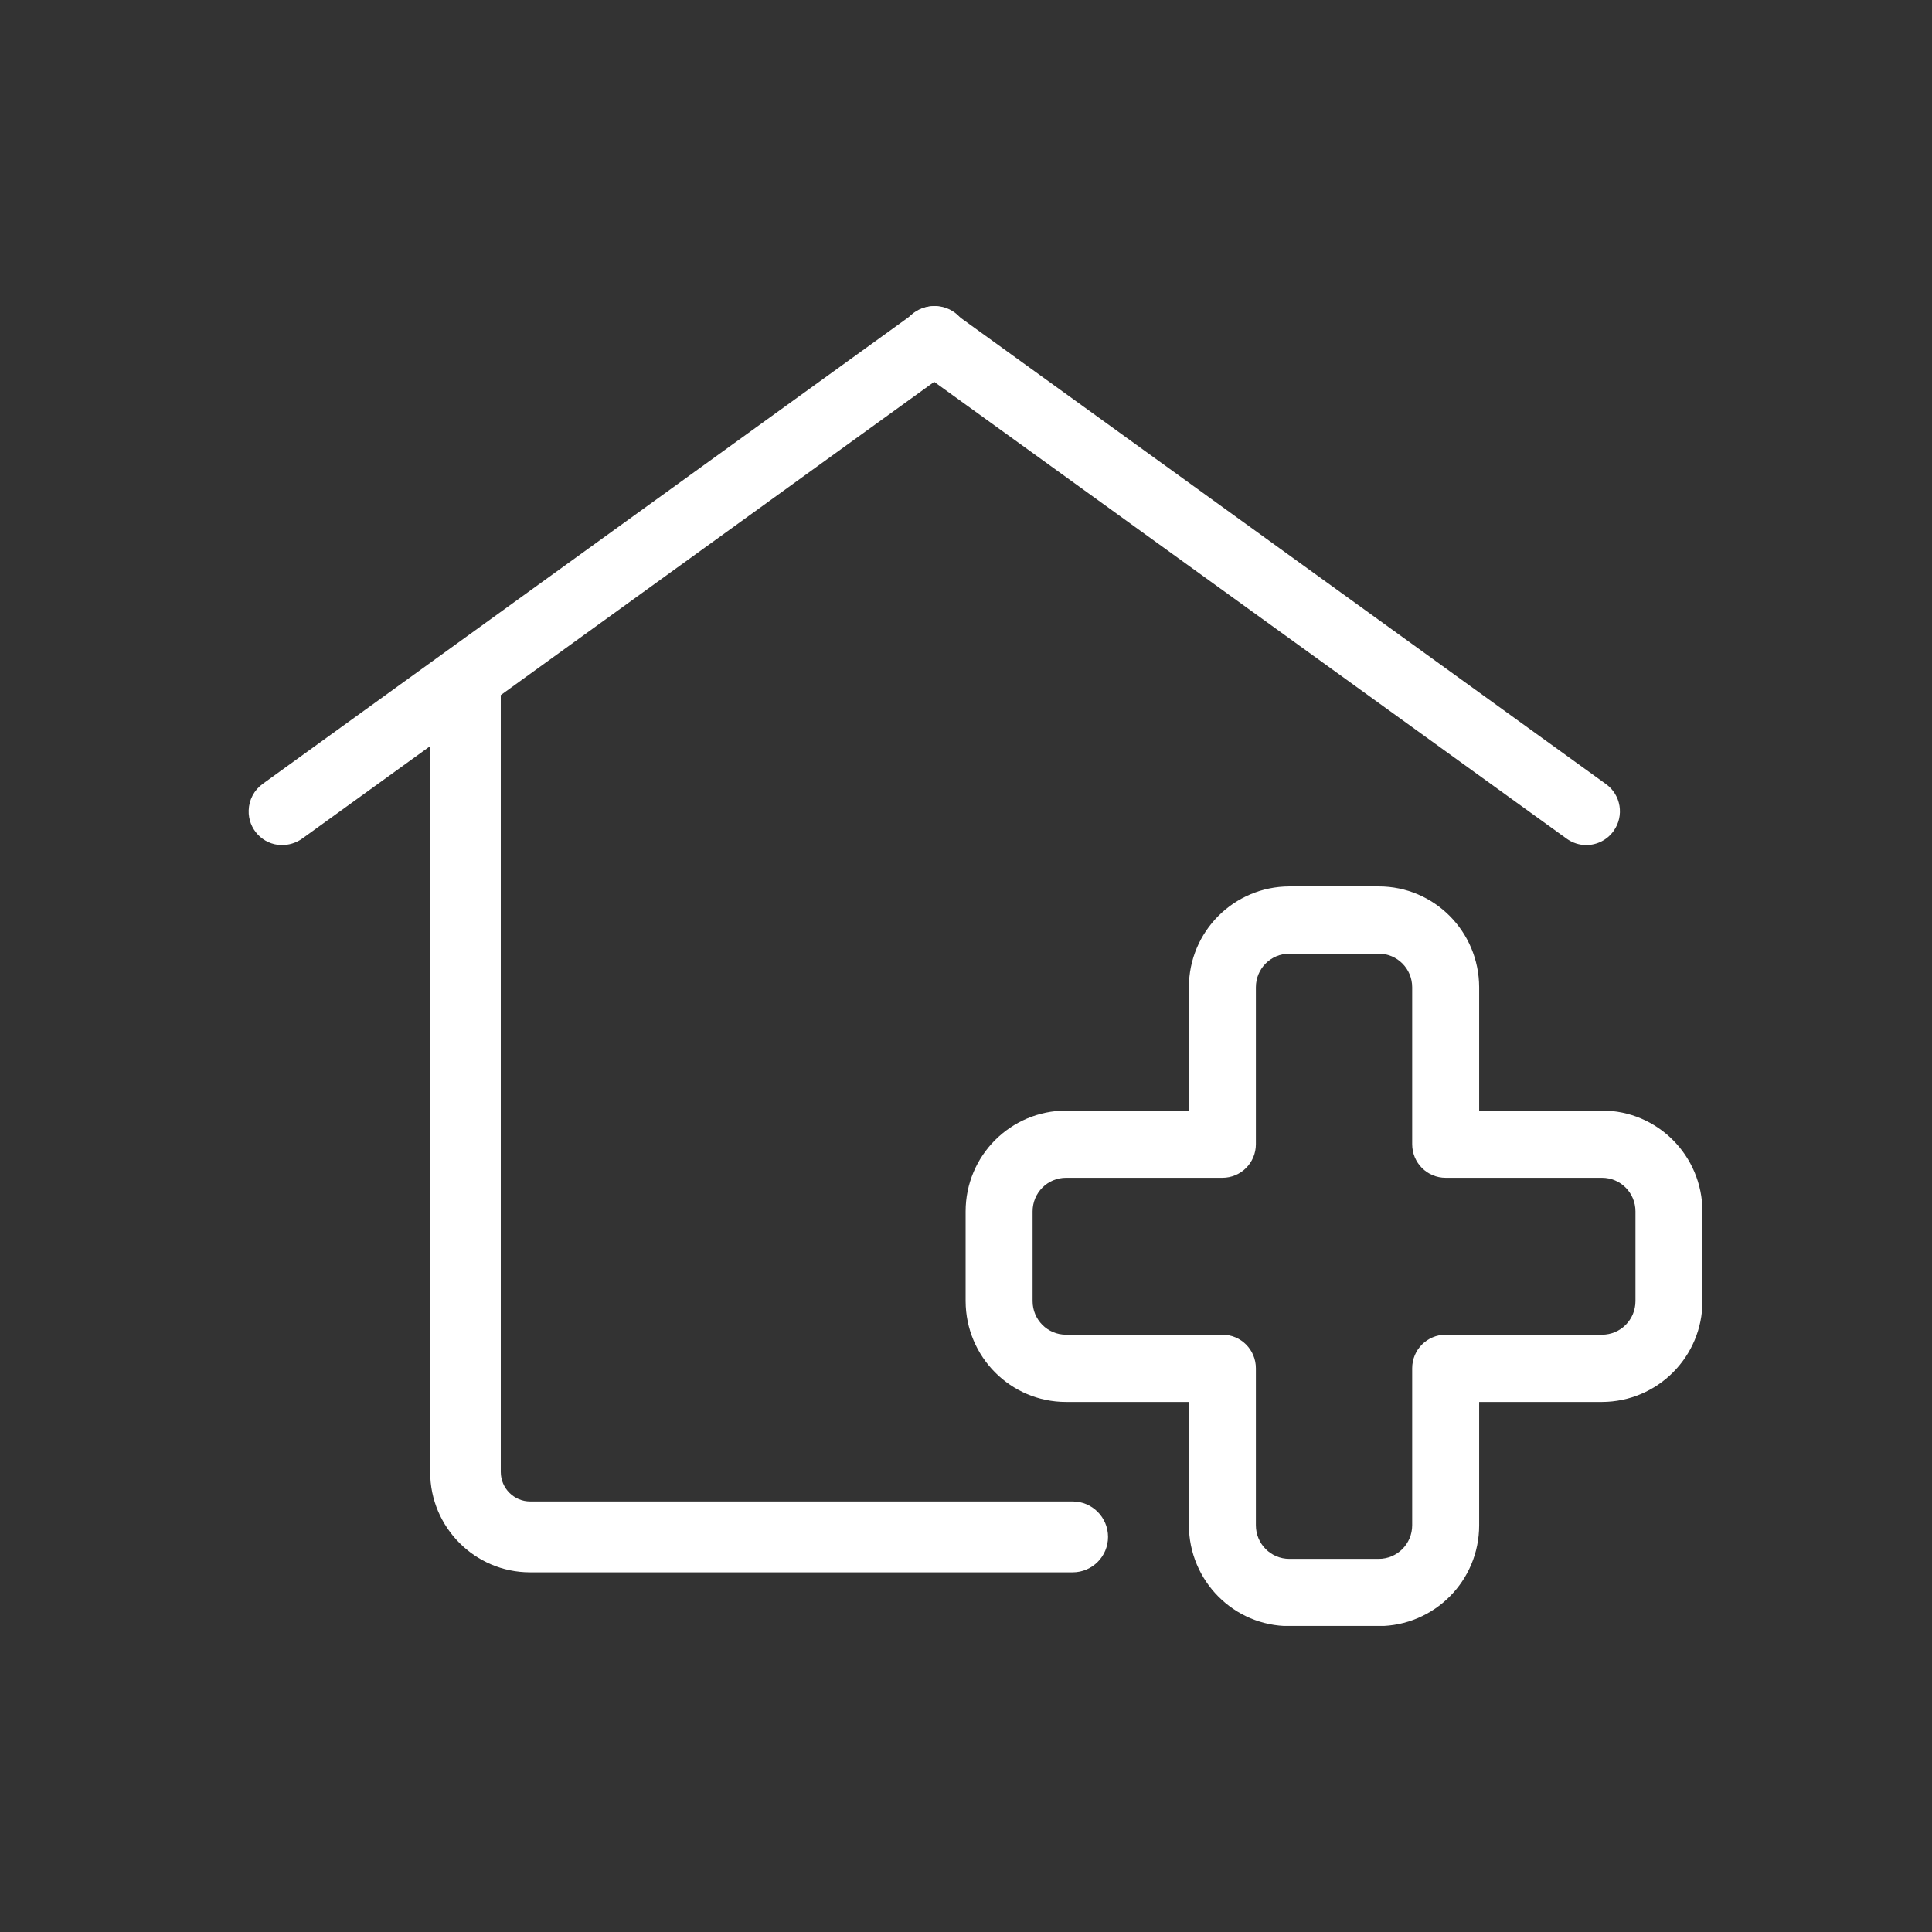 <svg width="101" height="101" viewBox="0 0 101 101" fill="none" xmlns="http://www.w3.org/2000/svg">
<rect x="0" y="0" width="101" height="101" fill="#333333" stroke="none"/>
<g clip-path="url(#clip0_1318_363)">
<path d="M89 63.33V68.017C89 70.931 86.65 73.282 83.747 73.29H77.327V79.735C77.327 82.648 74.977 85 72.074 85.008H67.405C64.503 85.008 62.16 82.648 62.152 79.735V73.29H55.732C52.83 73.29 50.487 70.931 50.48 68.017V63.33C50.48 60.416 52.83 58.065 55.732 58.057H62.152V51.612C62.152 48.699 64.503 46.347 67.405 46.339H72.074C74.977 46.339 77.319 48.699 77.327 51.612V58.057H83.747C86.65 58.057 88.992 60.416 89 63.33ZM85.498 63.33C85.498 62.356 84.717 61.572 83.747 61.572H75.576C74.606 61.572 73.825 60.789 73.825 59.815V51.612C73.825 50.639 73.044 49.855 72.074 49.855H67.405C66.435 49.855 65.654 50.639 65.654 51.612V59.815C65.654 60.789 64.873 61.572 63.903 61.572H55.732C54.762 61.572 53.981 62.356 53.981 63.33V68.017C53.981 68.991 54.762 69.775 55.732 69.775H63.903C64.873 69.775 65.654 70.559 65.654 71.532V79.735C65.654 80.709 66.435 81.493 67.405 81.493H72.074C73.044 81.493 73.825 80.709 73.825 79.735V71.532C73.825 70.559 74.606 69.775 75.576 69.775H83.747C84.717 69.775 85.498 68.991 85.498 68.017V63.33Z" fill="white"/>
<path d="M56.072 82.197H27.709C24.831 82.197 22.488 79.846 22.488 76.956V36.411C22.488 35.39 23.316 34.558 24.334 34.558C25.351 34.558 26.179 35.39 26.179 36.411V76.948C26.179 77.803 26.873 78.492 27.717 78.492H56.079C57.097 78.492 57.925 79.323 57.925 80.345C57.925 81.366 57.097 82.197 56.079 82.197H56.072Z" fill="white"/>
<path d="M14.704 44.178C13.733 44.154 12.968 43.339 13 42.365C13.016 41.811 13.284 41.304 13.733 40.979L47.845 16.332C48.634 15.762 49.73 15.944 50.298 16.728C50.866 17.52 50.684 18.621 49.904 19.191L15.792 43.845C15.476 44.067 15.09 44.186 14.704 44.178Z" fill="white"/>
<path d="M82.927 44.178C82.556 44.178 82.201 44.059 81.901 43.845L47.782 19.199C47.001 18.628 46.82 17.528 47.388 16.736C47.956 15.953 49.052 15.77 49.84 16.34L83.952 40.987C84.741 41.549 84.922 42.65 84.354 43.442C84.023 43.909 83.487 44.178 82.919 44.178H82.927Z" fill="white"/>
</g>
<defs>
<clipPath id="clip0_1318_363">
<rect width="76" height="69" fill="white" transform="translate(13 16)"/>
</clipPath>
</defs>
</svg>
